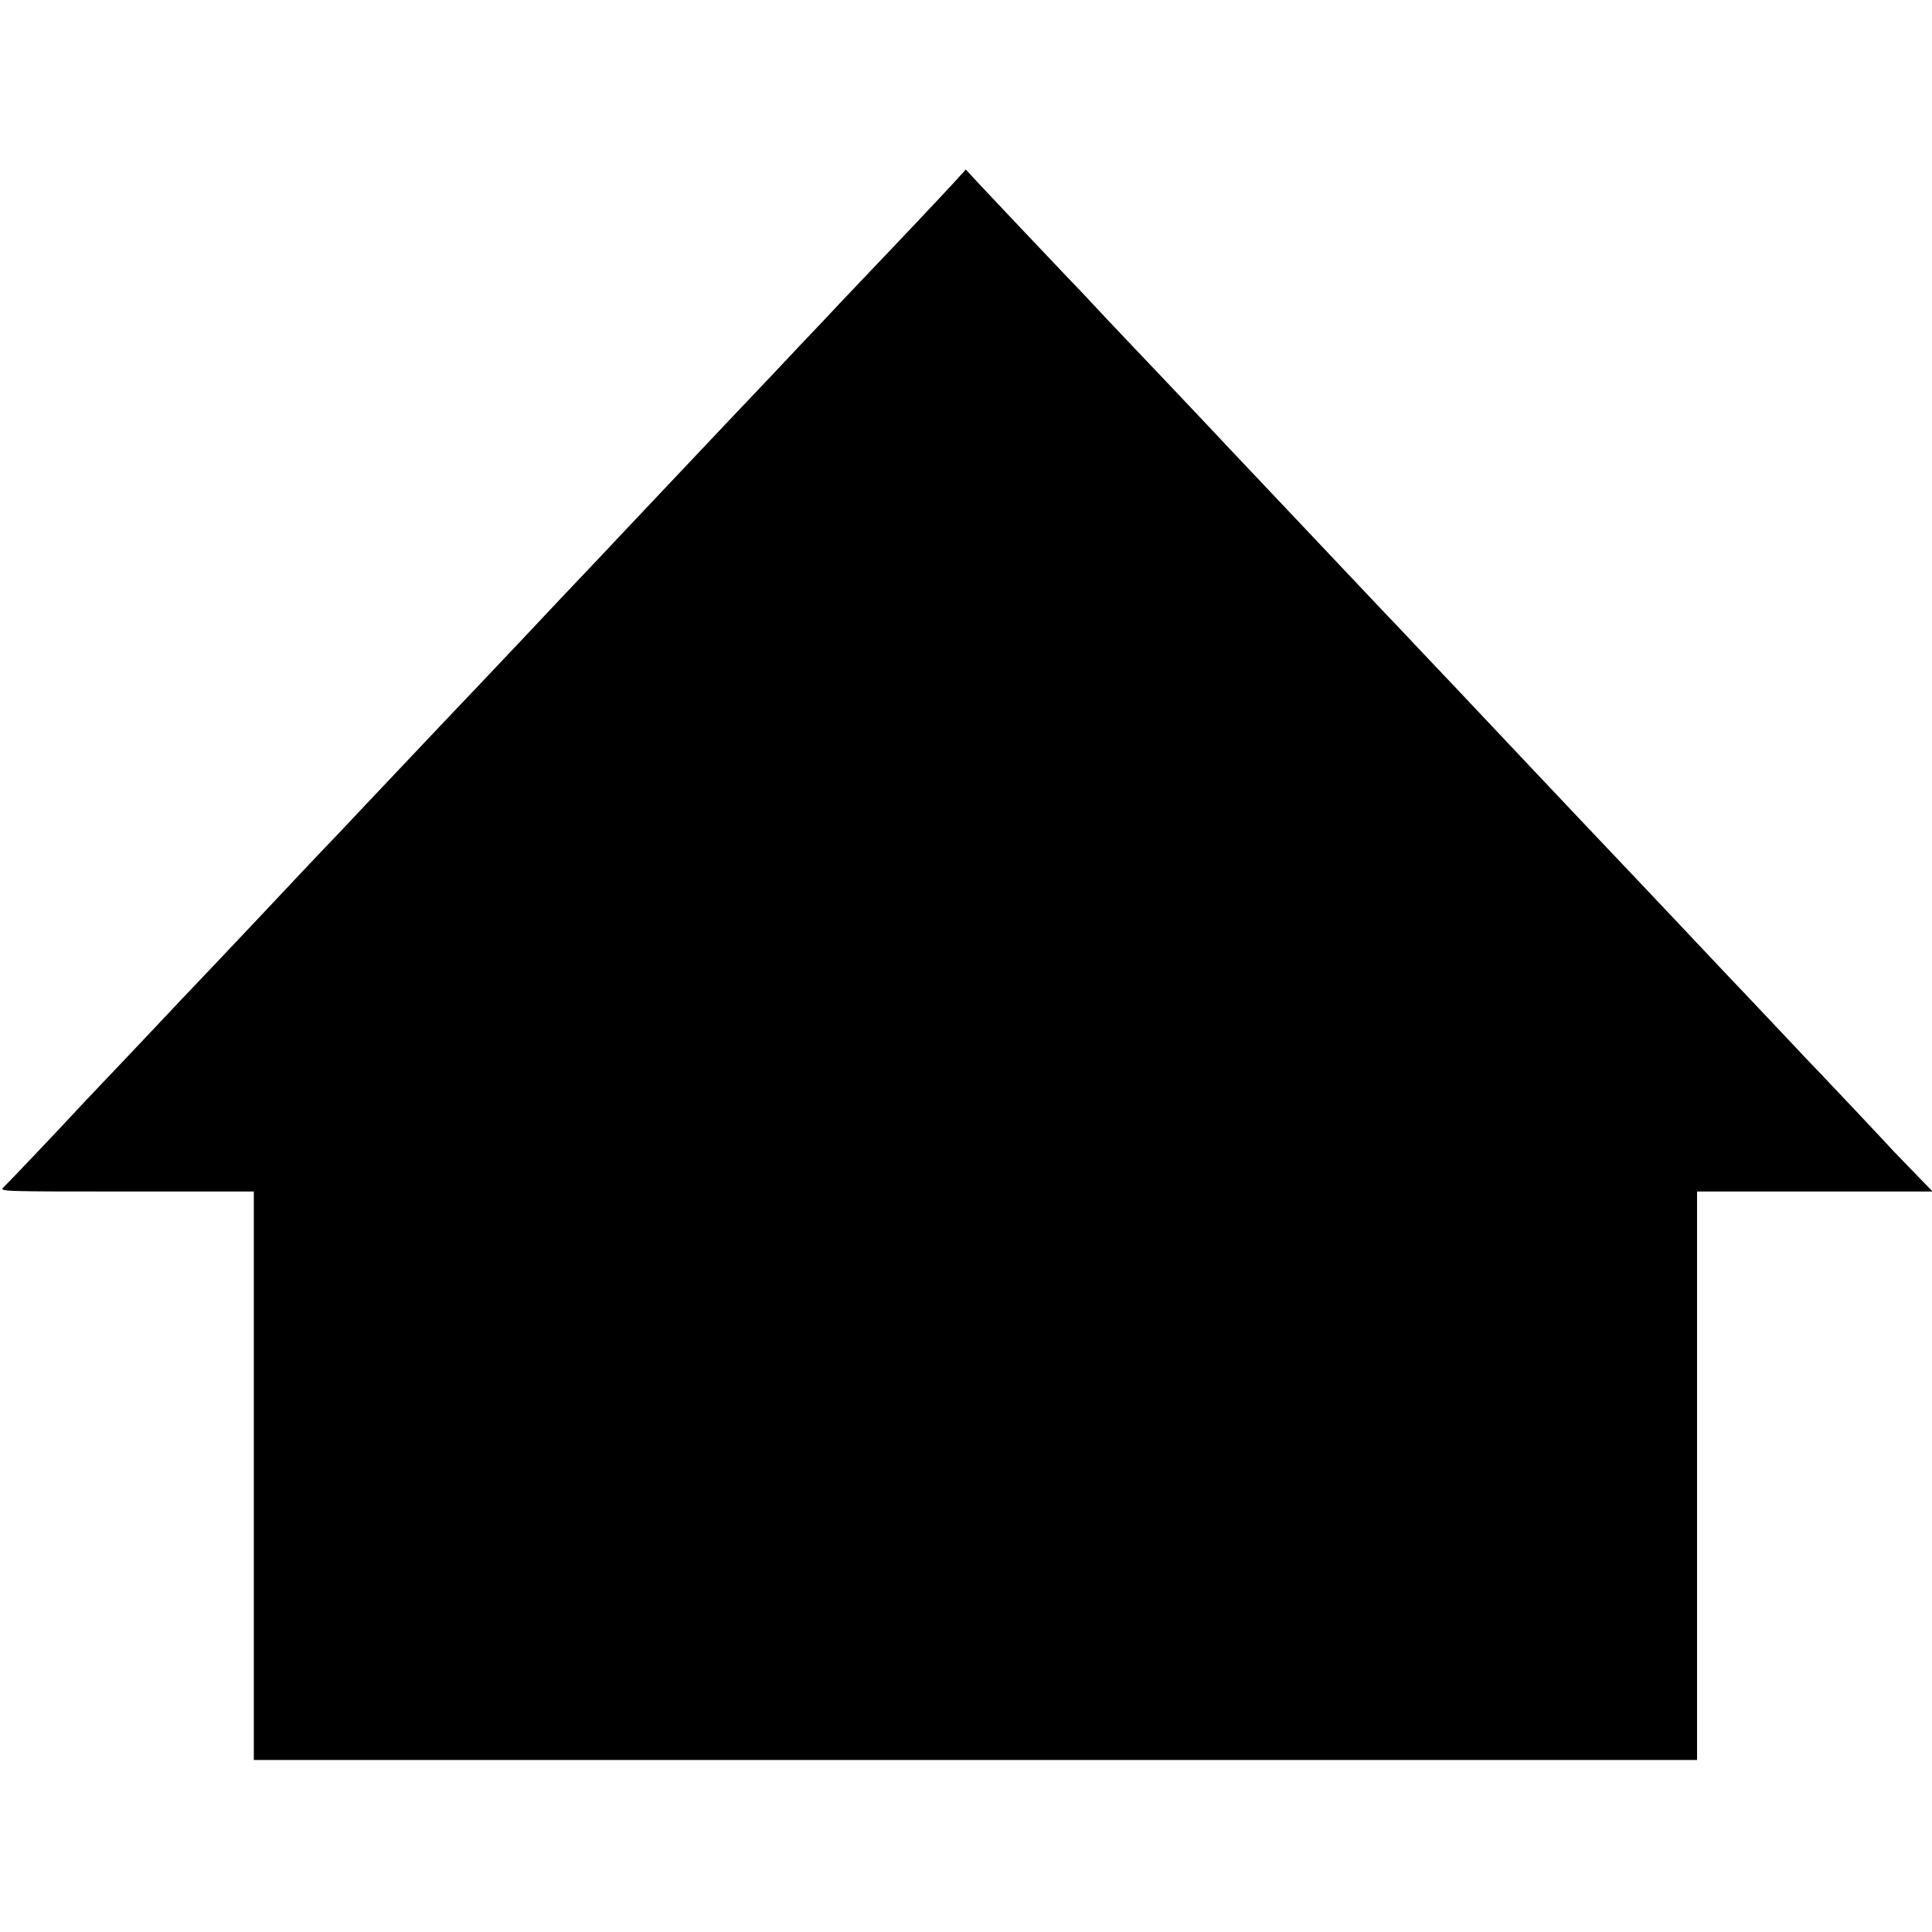 <?xml version="1.0" standalone="no"?>
<!DOCTYPE svg PUBLIC "-//W3C//DTD SVG 20010904//EN"
 "http://www.w3.org/TR/2001/REC-SVG-20010904/DTD/svg10.dtd">
<svg version="1.0" xmlns="http://www.w3.org/2000/svg"
 width="921pt" height="921pt" viewBox="0 0 921 921"
 preserveAspectRatio="xMidYMid meet">
<g transform="translate(0,921) scale(0.1,-0.1)"
fill="#000000" stroke="none">
<path d="M4546 8338 c-57 -62 -256 -273 -427 -452 -48 -50 -106 -112 -130
-137 -24 -26 -102 -109 -174 -184 -71 -76 -145 -154 -164 -174 -19 -20 -102
-108 -185 -195 -265 -280 -468 -495 -515 -545 -18 -20 -93 -99 -166 -176 -73
-77 -152 -160 -175 -185 -59 -63 -160 -170 -341 -361 -86 -90 -171 -180 -189
-199 -18 -19 -96 -102 -175 -185 -78 -82 -157 -166 -175 -185 -18 -19 -98
-105 -180 -190 -81 -85 -158 -167 -171 -181 -28 -30 -275 -292 -334 -354 -55
-57 -315 -332 -355 -375 -18 -19 -100 -106 -184 -194 -83 -87 -158 -167 -166
-176 -23 -26 -302 -320 -324 -341 -19 -19 -4 -19 587 -19 l607 0 0 -1355 0
-1355 3440 0 3440 0 0 1355 0 1355 561 0 562 0 -71 73 c-38 39 -90 93 -114
118 -70 76 -288 307 -353 375 -33 34 -91 95 -129 136 -38 40 -130 138 -206
218 -76 80 -157 165 -180 190 -55 58 -295 313 -340 360 -110 116 -479 505
-531 561 -38 41 -295 312 -349 370 -19 20 -93 98 -165 174 -71 76 -152 161
-180 190 -107 113 -314 332 -345 365 -18 19 -97 103 -175 185 -78 83 -157 166
-175 185 -45 48 -286 304 -335 355 -64 67 -328 345 -354 374 -13 14 -62 67
-110 116 -120 126 -367 387 -438 463 l-59 64 -58 -64z"/>
</g>
</svg>
